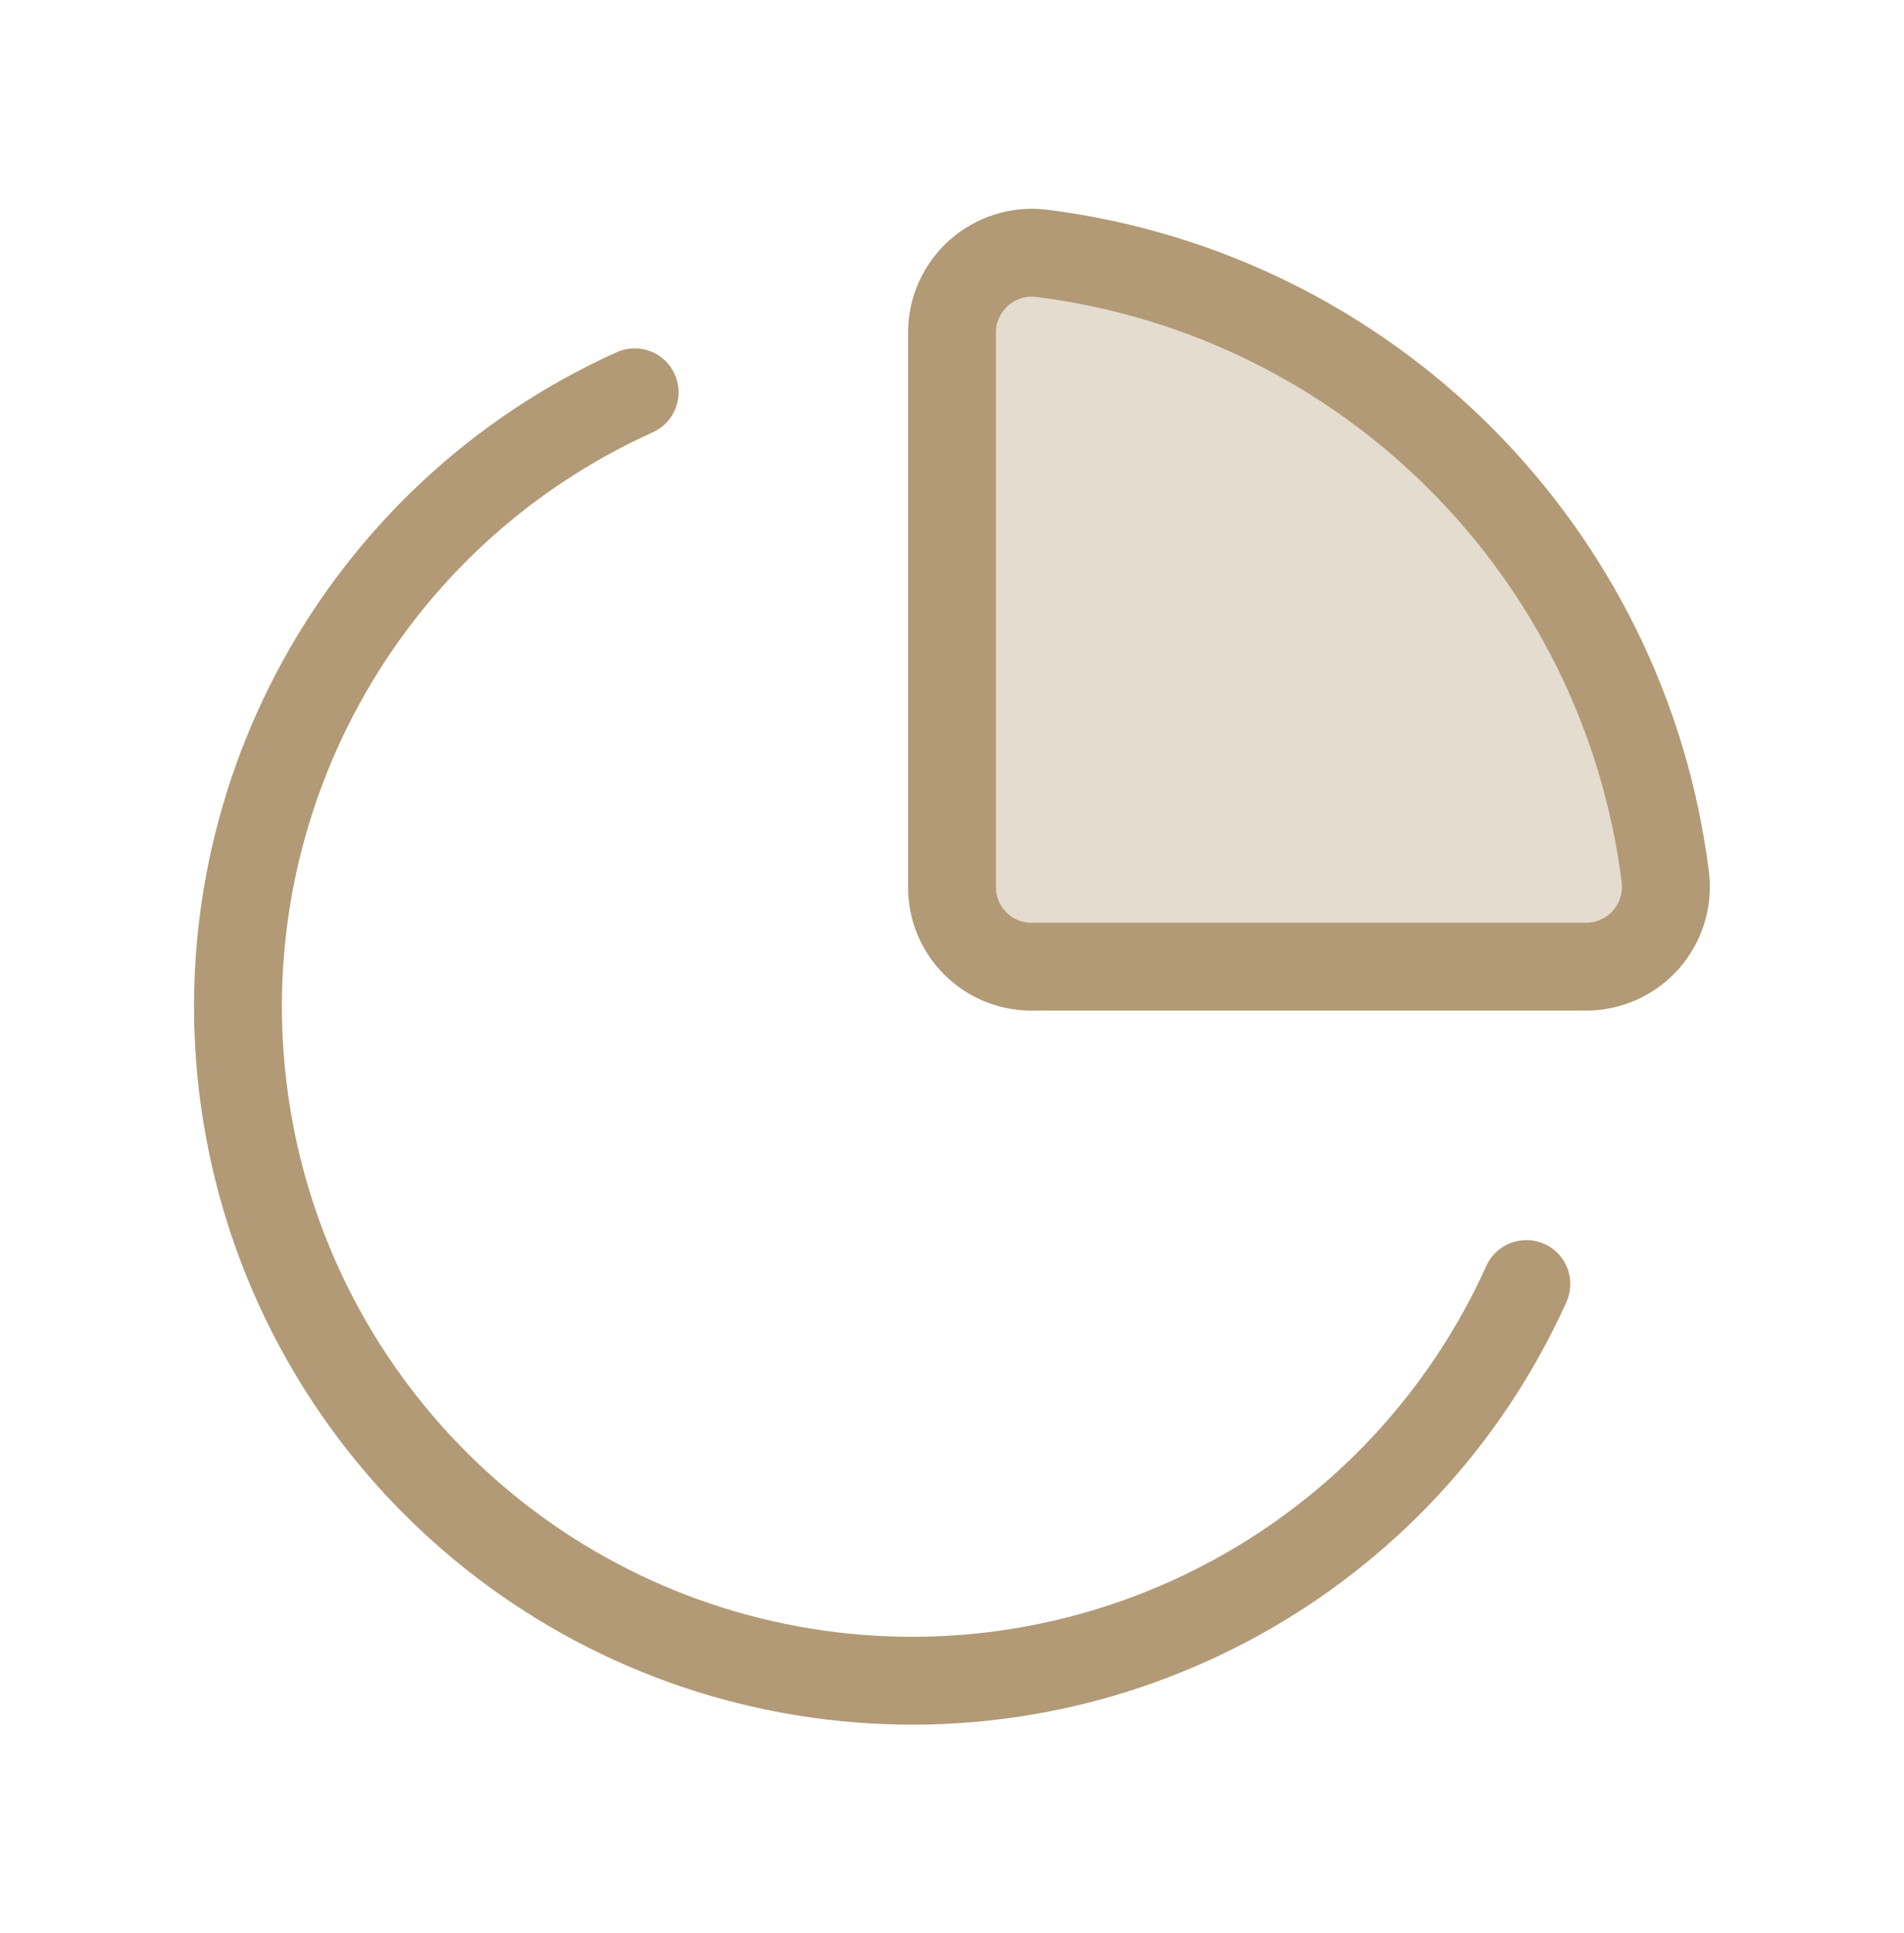 <svg width="65" height="66" viewBox="0 0 65 66" fill="none" xmlns="http://www.w3.org/2000/svg">
<path fill-rule="evenodd" clip-rule="evenodd" d="M32.5 30.291V11.353C32.5 10.575 32.832 9.834 33.414 9.317C33.995 8.8 34.769 8.555 35.542 8.645C46.684 10.04 55.459 18.816 56.854 29.958C56.944 30.73 56.7 31.505 56.183 32.086C55.665 32.667 54.925 33 54.147 33H35.208C33.713 33 32.5 31.787 32.5 30.291Z" fill="#B29A76" fill-opacity="0.35" stroke="#B29A76" stroke-width="3" stroke-linecap="round" stroke-linejoin="round"/>
<path d="M21.666 13.392C12.337 17.605 6.912 27.473 8.354 37.607C9.796 47.74 17.759 55.703 27.893 57.146C38.027 58.588 47.895 53.163 52.108 43.834" stroke="#B29A76" stroke-width="3" stroke-linecap="round" stroke-linejoin="round"/>
</svg>
